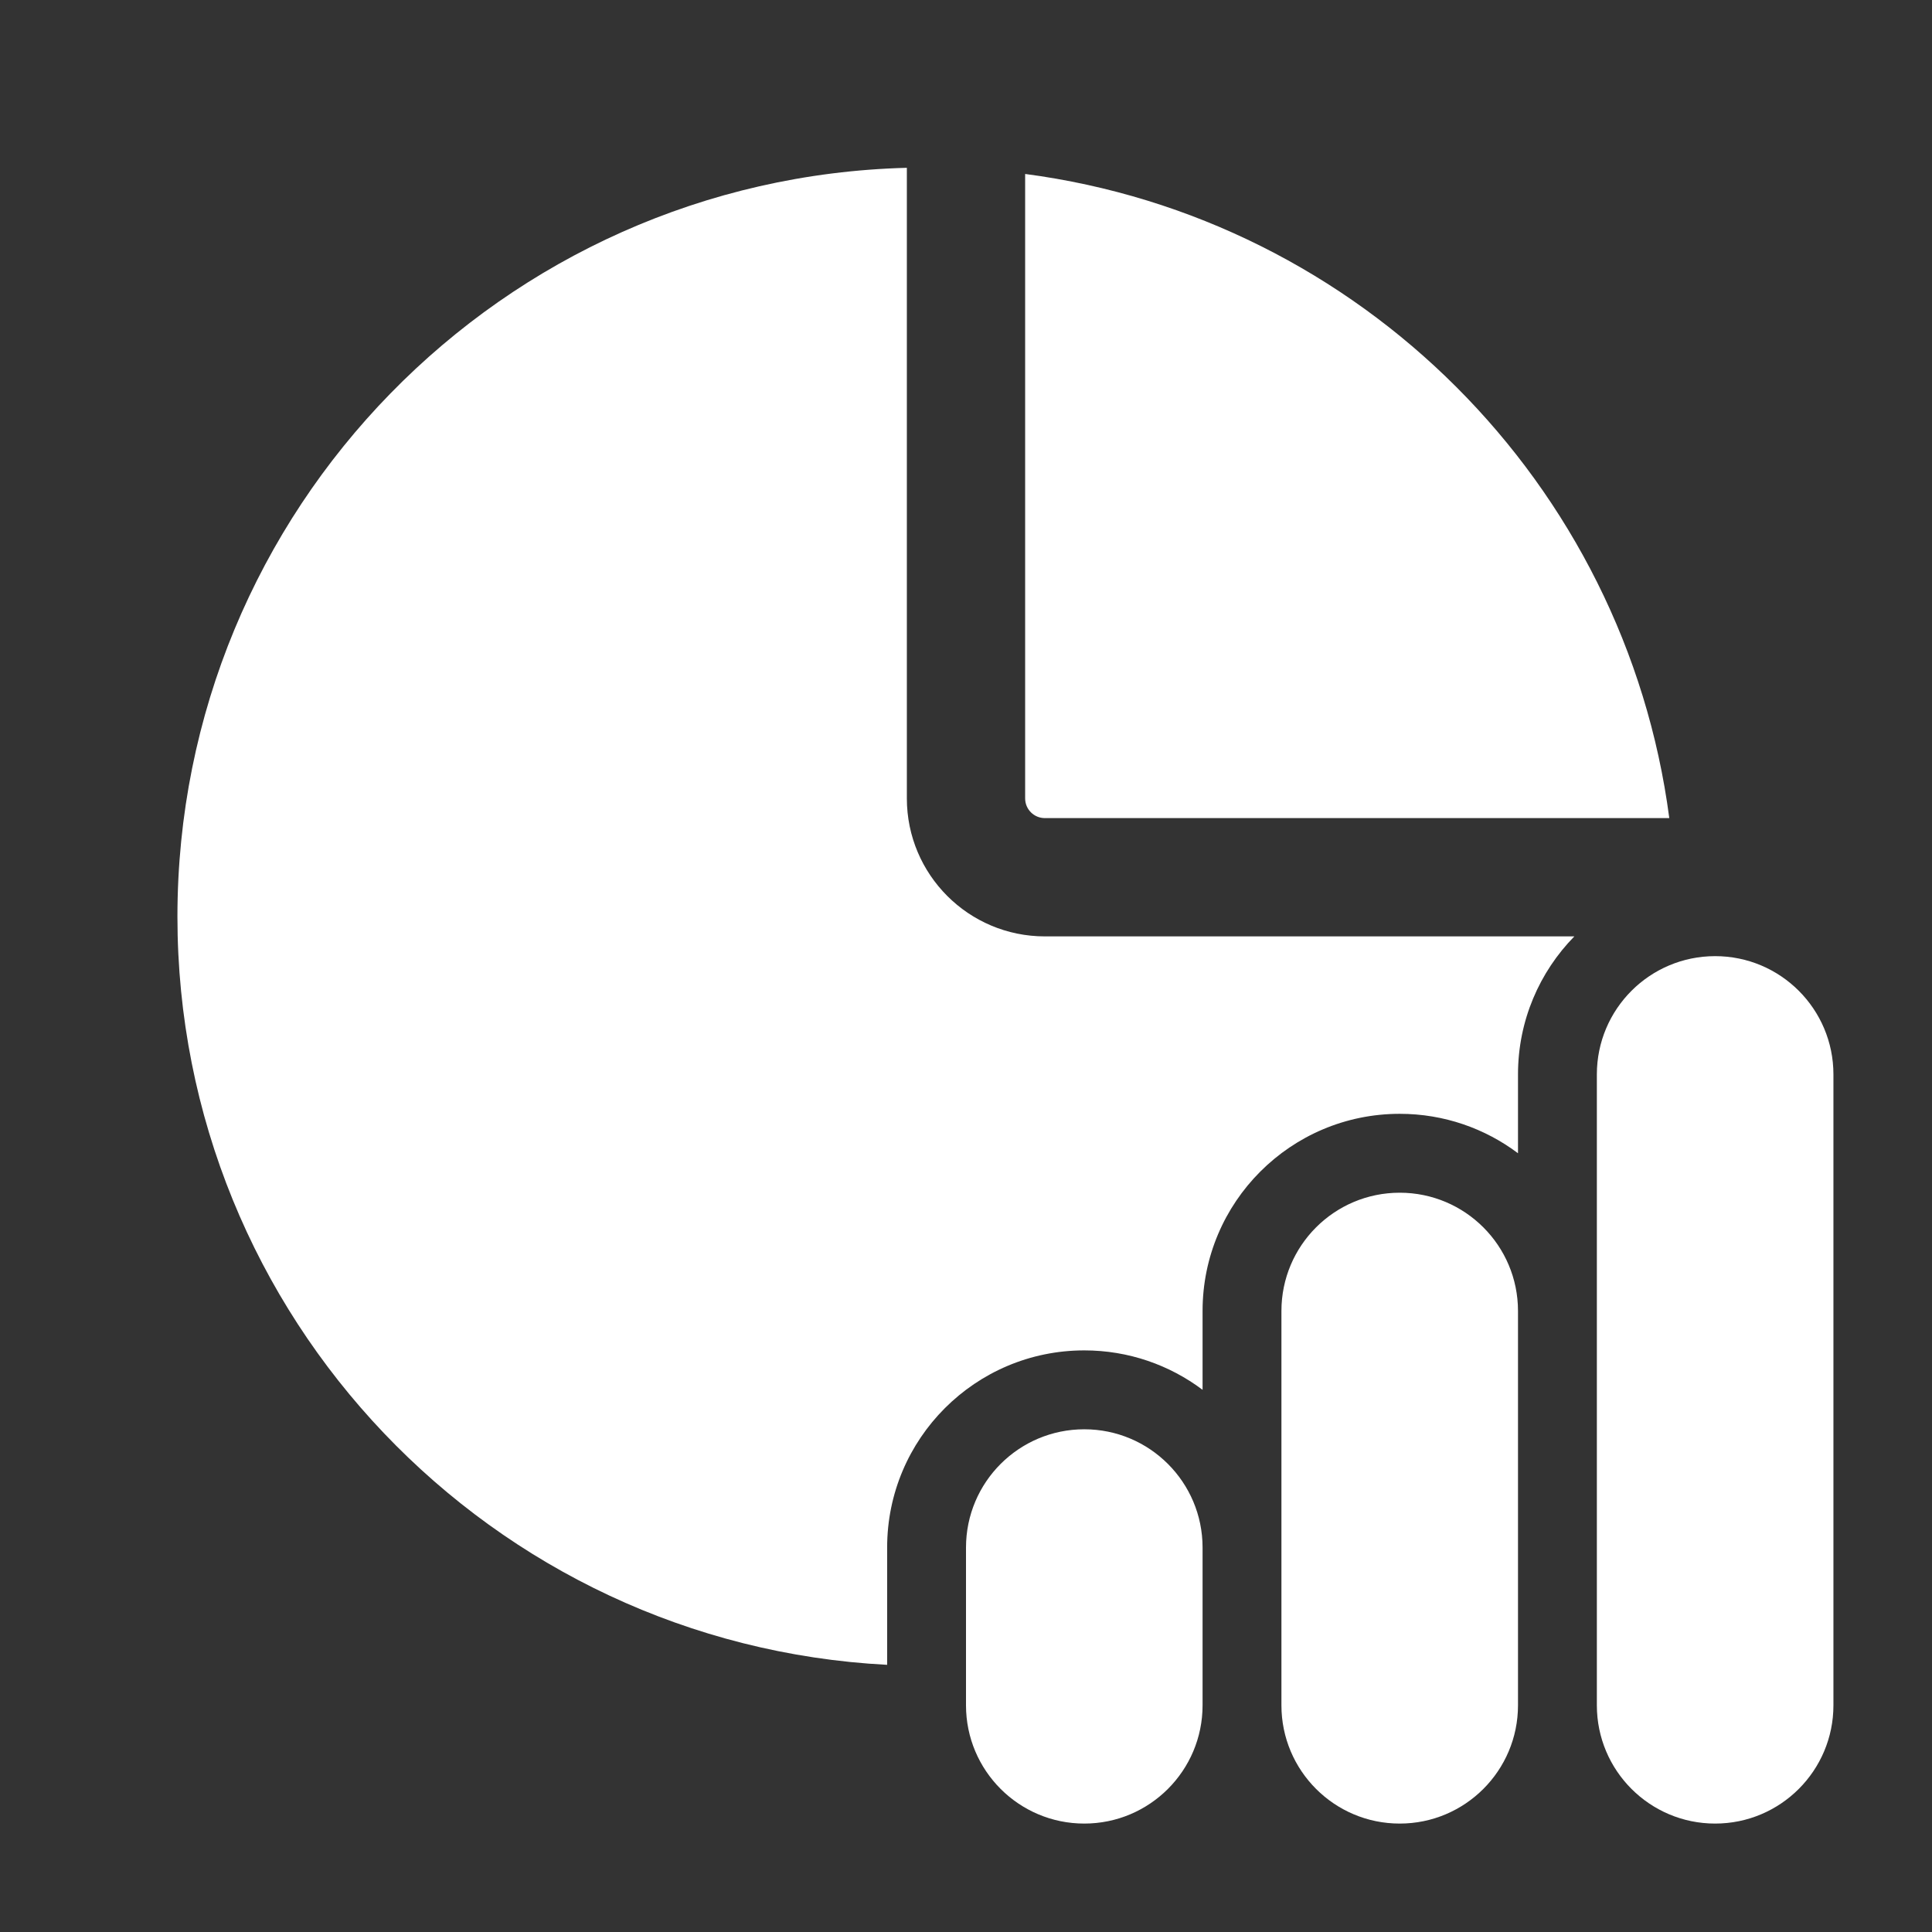 <svg width="49" height="49" viewBox="0 0 49 49" fill="none" xmlns="http://www.w3.org/2000/svg">
<rect x="0" y="0" width="49" height="49" fill="#333333" stroke="none"/>
<path d="M38.5 27.249C38.5 25.887 39.045 24.651 39.929 23.749H26.5C24.567 23.749 23 22.182 23 20.249V4.256C12.738 4.521 4.5 12.923 4.5 23.249C4.5 33.407 12.471 41.703 22.5 42.224V39.249C22.5 36.488 24.739 34.249 27.5 34.249C28.626 34.249 29.664 34.621 30.5 35.249V33.249C30.5 30.488 32.739 28.249 35.5 28.249C36.626 28.249 37.664 28.621 38.5 29.249V27.249ZM26 4.412V20.249C26 20.526 26.224 20.749 26.5 20.749H42.337C41.221 12.256 34.494 5.529 26 4.412ZM43.5 24.25C41.843 24.25 40.5 25.593 40.5 27.25V43.25C40.5 44.907 41.843 46.25 43.5 46.25C45.157 46.25 46.5 44.907 46.5 43.25V27.25C46.5 25.593 45.157 24.25 43.5 24.25ZM27.5 36.25C25.843 36.25 24.5 37.593 24.5 39.25V43.25C24.5 44.907 25.843 46.25 27.5 46.25C29.157 46.25 30.5 44.907 30.5 43.25V39.25C30.5 37.593 29.157 36.25 27.5 36.25ZM32.5 33.25C32.5 31.593 33.843 30.25 35.5 30.25C37.157 30.25 38.5 31.593 38.5 33.25V43.25C38.5 44.907 37.157 46.25 35.5 46.25C33.843 46.25 32.5 44.907 32.5 43.25V33.25Z" fill="white"/>
</svg>
